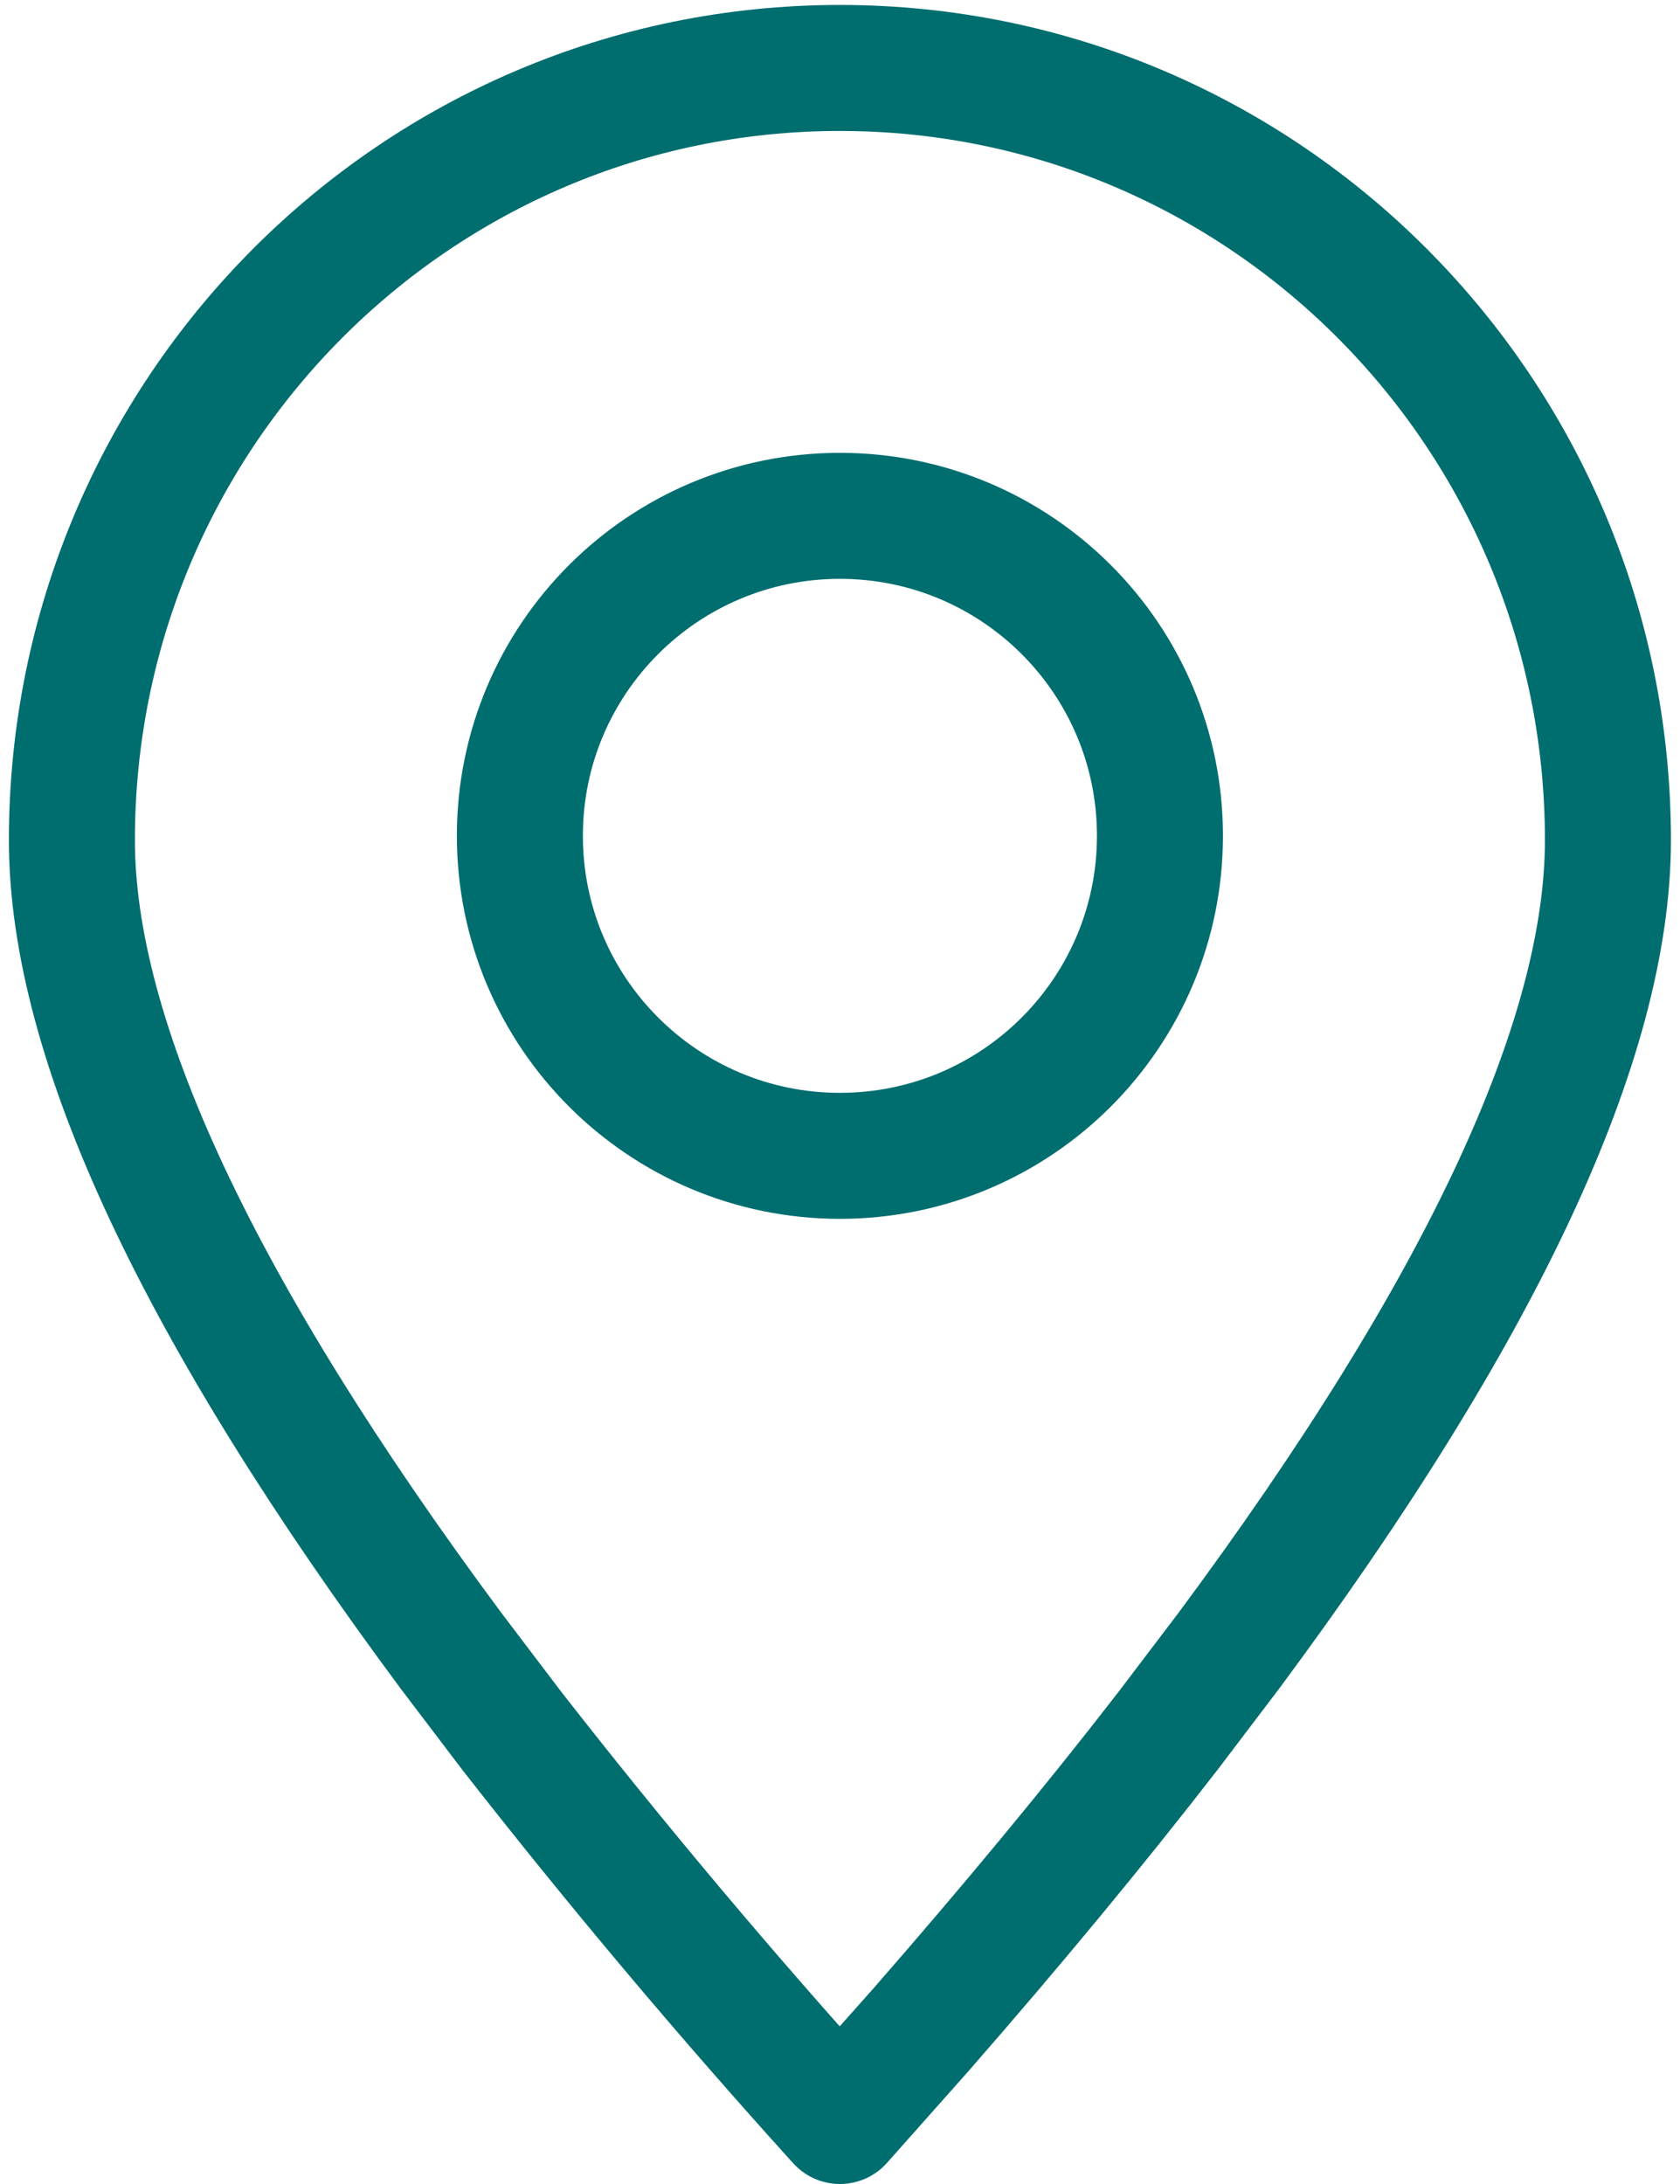 <svg width="20" height="26" viewBox="0 0 20 26" fill="none" xmlns="http://www.w3.org/2000/svg">
<path fill-rule="evenodd" clip-rule="evenodd" d="M9.999 25.25L10.961 24.167C12.052 22.918 13.033 21.732 13.906 20.604L14.627 19.654C17.637 15.599 19.142 12.38 19.142 10.002C19.142 4.924 15.049 0.809 9.999 0.809C4.949 0.809 0.856 4.924 0.856 10.002C0.856 12.38 2.362 15.599 5.371 19.654L6.092 20.604C7.338 22.2 8.641 23.749 9.999 25.25Z" stroke="#006D6F" stroke-width="1.5" stroke-linecap="round" stroke-linejoin="round"/>
<path d="M9.999 13.76C12.103 13.76 13.809 12.054 13.809 9.95C13.809 7.846 12.103 6.141 9.999 6.141C7.895 6.141 6.189 7.846 6.189 9.95C6.189 12.054 7.895 13.76 9.999 13.76Z" stroke="#006D6F" stroke-width="1.5" stroke-linecap="round" stroke-linejoin="round"/>
</svg>
